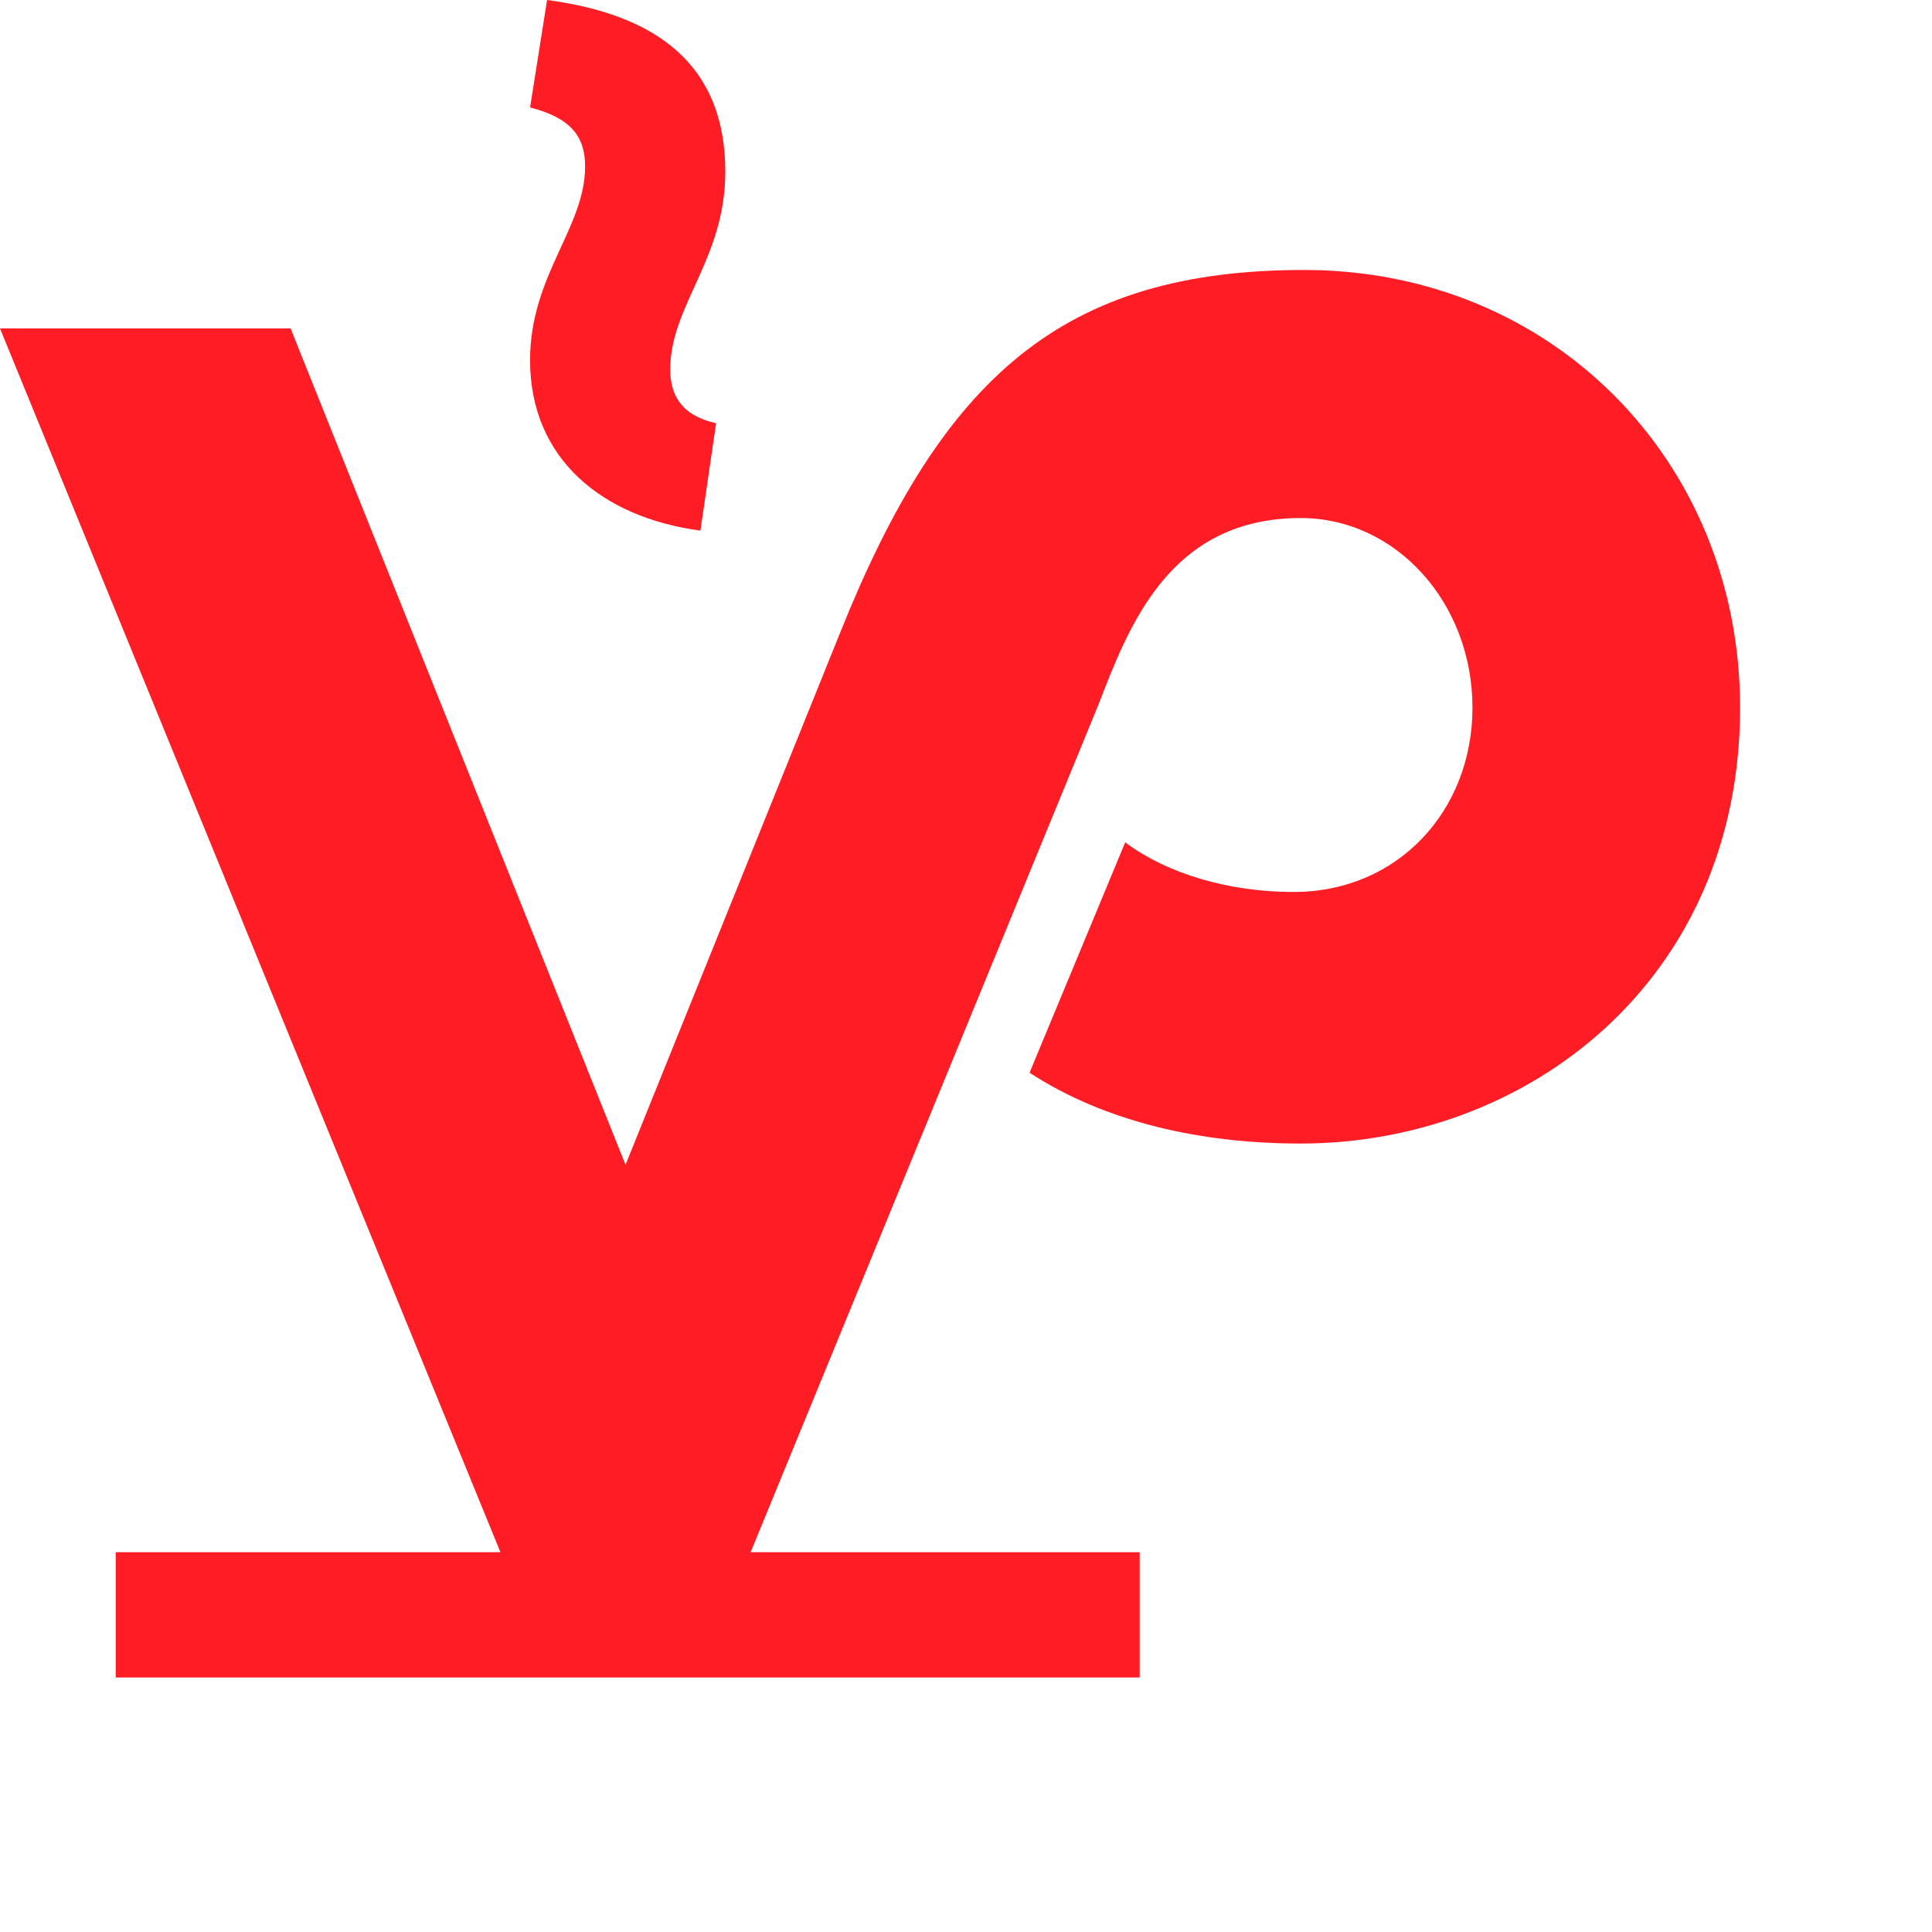 <?xml version="1.0" encoding="utf-8"?>
<!-- Generator: Adobe Illustrator 16.0.0, SVG Export Plug-In . SVG Version: 6.00 Build 0)  -->
<!DOCTYPE svg PUBLIC "-//W3C//DTD SVG 1.1//EN" "http://www.w3.org/Graphics/SVG/1.1/DTD/svg11.dtd">
<svg version="1.1" id="Layer_1" xmlns="http://www.w3.org/2000/svg" xmlns:xlink="http://www.w3.org/1999/xlink" x="0px" y="0px"
	 width="400px" height="400px" viewBox="0 0 400 400" enable-background="new 0 0 400 400" xml:space="preserve">
<g>
	<path fill="#FF1D25" d="M109.746,74.603c0-17.635,11.392-27.392,11.392-40.154c0-6.235-2.985-10.028-11.392-12.207L113.267,0
		c22.521,2.985,36.898,13.292,36.898,35.534c0,18.177-11.399,27.669-11.399,40.968c0,5.157,2.171,9.492,9.492,11.128l-3.243,22.228
		C124.666,107.157,109.746,94.951,109.746,74.603z"/>
	<path fill="#FF1D25" d="M270.022,55.896c-49.891,0-74.84,22.019-96.127,75.214L129.51,241.155L60.169,68.005H0l103.608,253.361
		H23.954v25.944h212.003v-25.944h-80.546l72.056-175.586c6.235-16.145,14.677-38.525,41.817-38.525
		c19.806,0,35.575,17.62,35.575,39.263c0,21.281-15.4,38.157-37.051,38.157c-13.194,0-26.034-3.675-34.845-10.278l-19.805,47.697
		c15.77,10.272,35.582,14.664,56.125,14.664c46.953,0,90.984-33.745,90.984-90.24C360.269,95.521,321.38,55.896,270.022,55.896z"/>
</g>
</svg>
